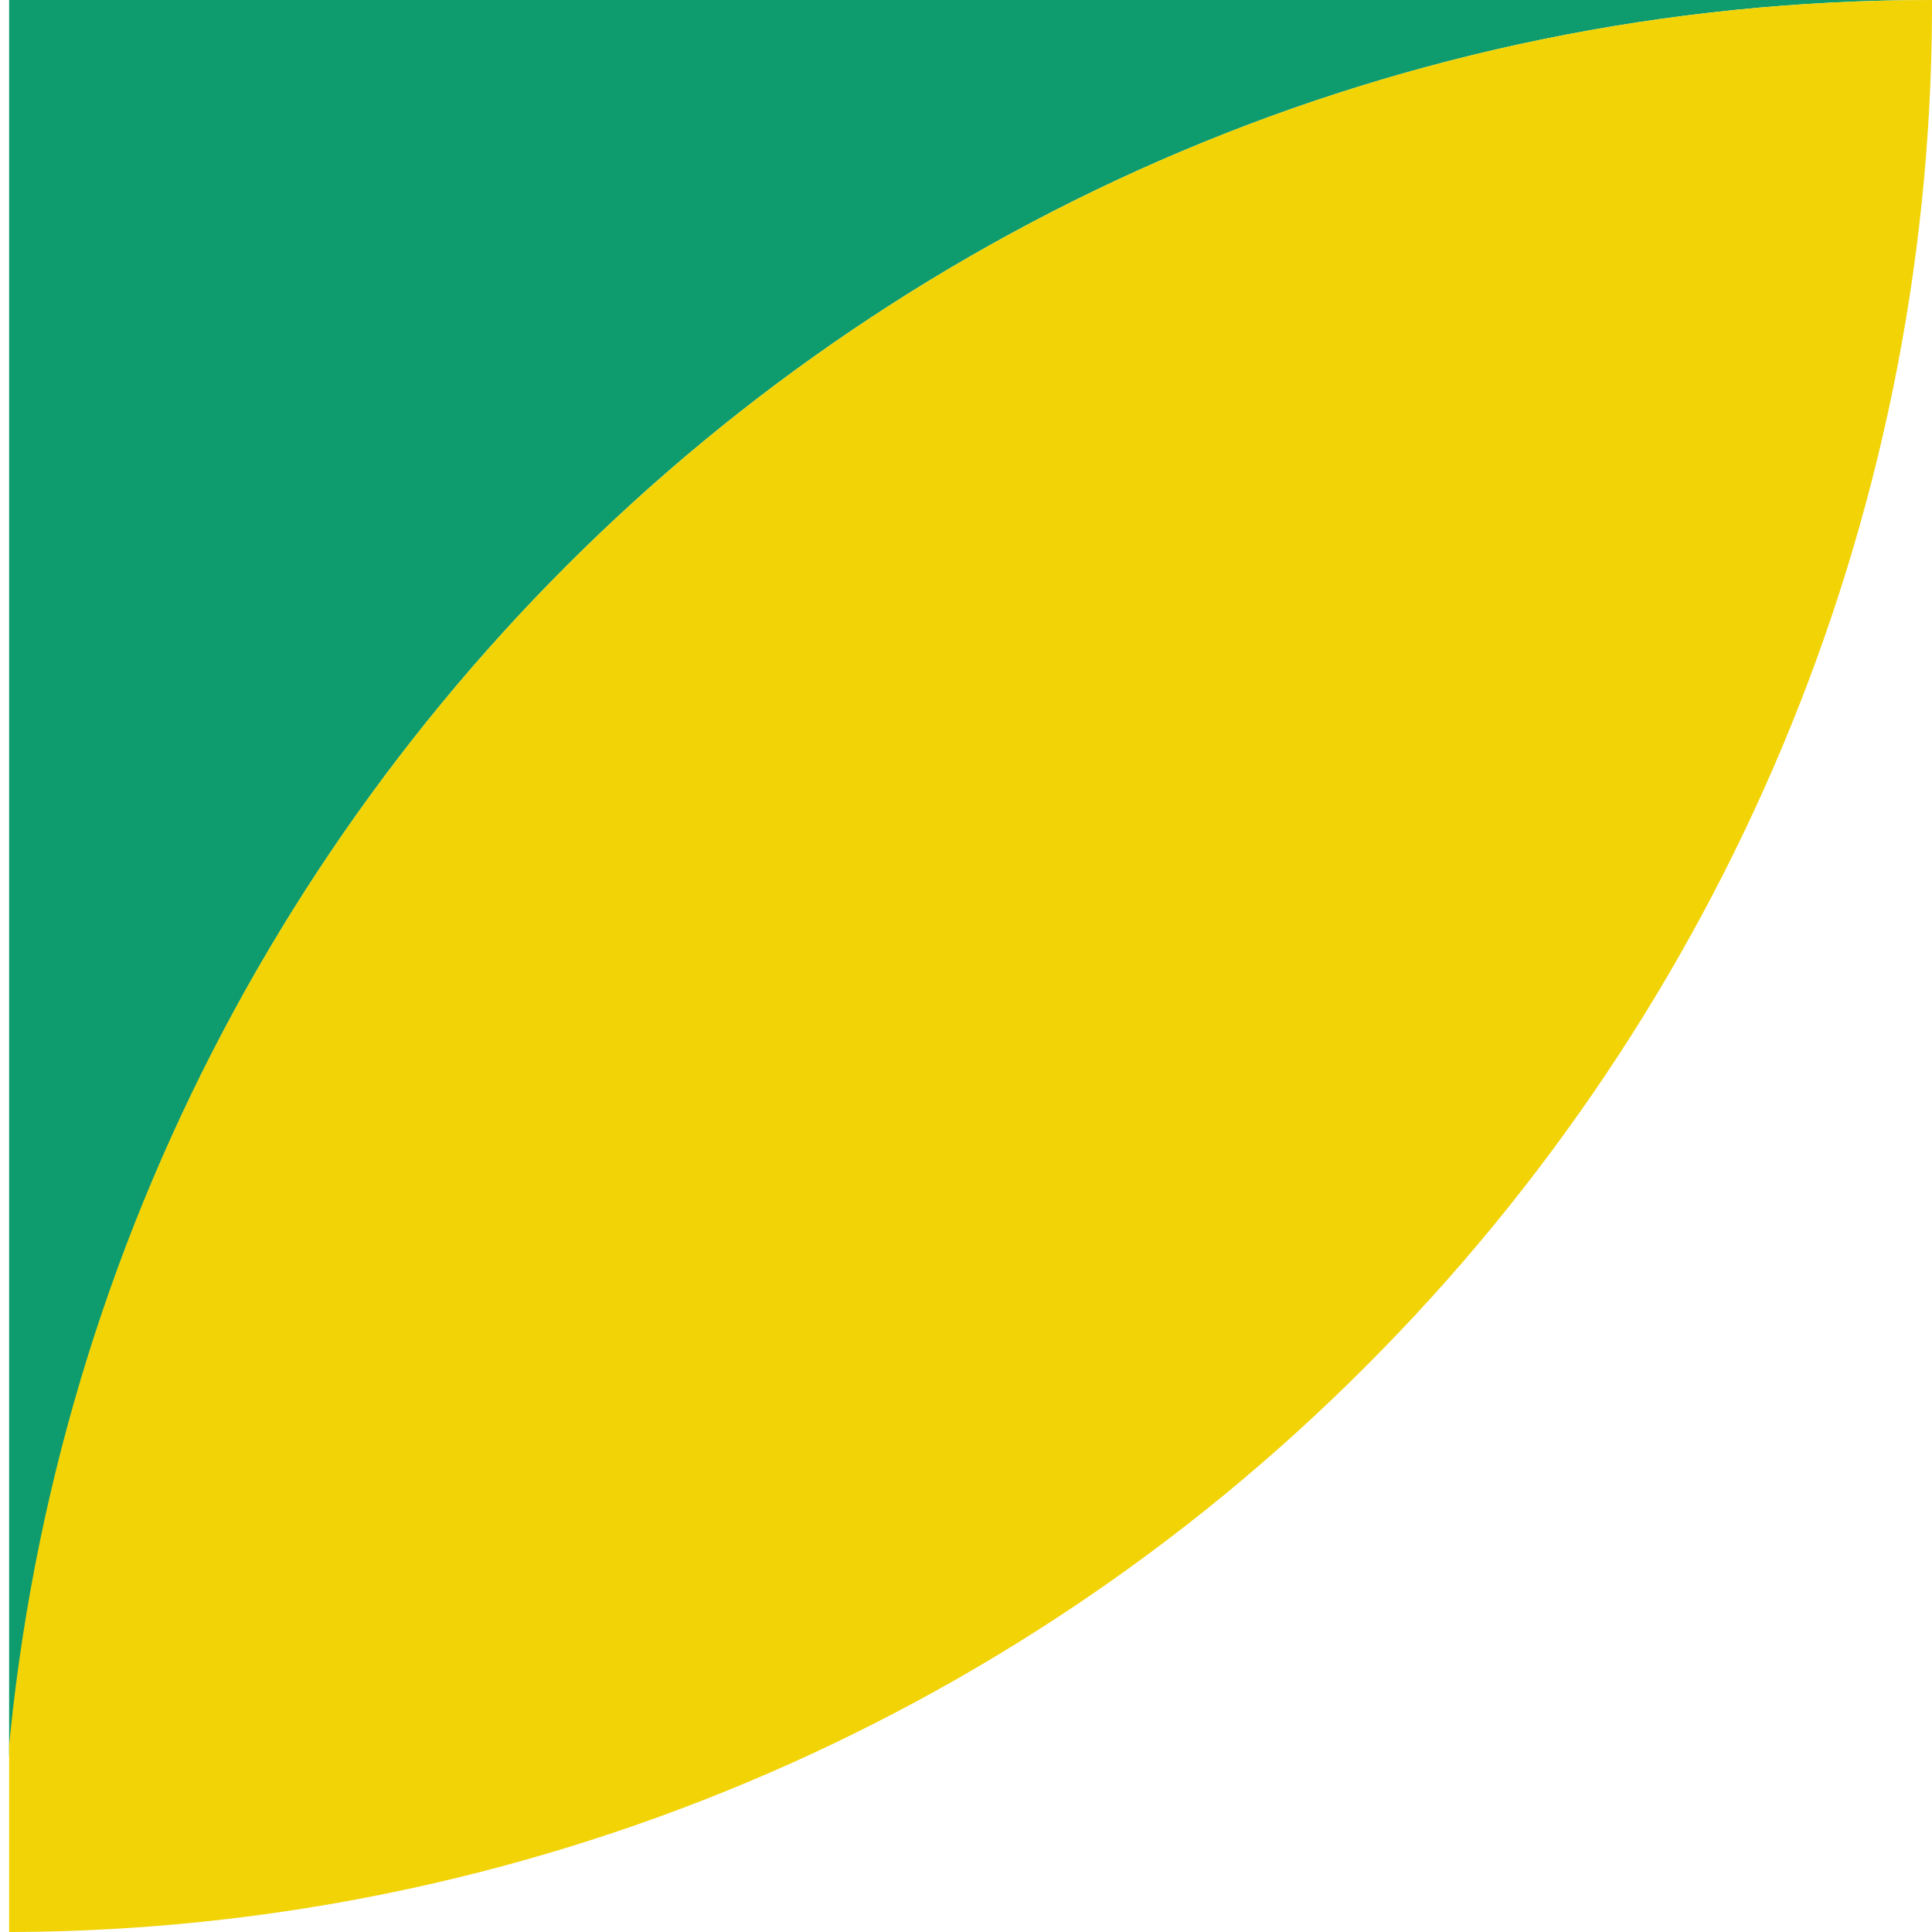 <?xml version="1.0" encoding="utf-8"?>
<!-- Generator: Adobe Illustrator 26.0.3, SVG Export Plug-In . SVG Version: 6.00 Build 0)  -->
<svg version="1.0" id="Ebene_1" xmlns="http://www.w3.org/2000/svg" xmlns:xlink="http://www.w3.org/1999/xlink" x="0px" y="0px"
	 viewBox="0 0 148.5 148.5" style="enable-background:new 0 0 148.5 148.5;" xml:space="preserve">
<style type="text/css">
	.st0{clip-path:url(#SVGID_00000047034968775501571510000014615340171280567450_);}
	.st1{fill:#0E9C6F;}
	.st2{fill:#F2D306;}
</style>
<g id="Ebene_2_00000000191033219509415010000015895051490405539979_">
	<g id="Ebene_1-2">
		<g>
			<defs>
				<rect id="SVGID_1_" x="0.7" y="0" width="147.8" height="148.5"/>
			</defs>
			<clipPath id="SVGID_00000066474403922308748740000012014016475532532903_">
				<use xlink:href="#SVGID_1_"  style="overflow:visible;"/>
			</clipPath>
			<g style="clip-path:url(#SVGID_00000066474403922308748740000012014016475532532903_);">
				<path class="st1" d="M148.5,0C66.5,0,0.1,66.5,0.1,148.4V0H148.5z"/>
				<path class="st2" d="M148.5,0v1.1c-0.2,39-15.9,76.3-43.5,103.9c-27.5,27.6-64.9,43.3-103.9,43.5H0C0.1,66.5,66.5,0,148.5,0z"/>
			</g>
		</g>
	</g>
</g>
</svg>
